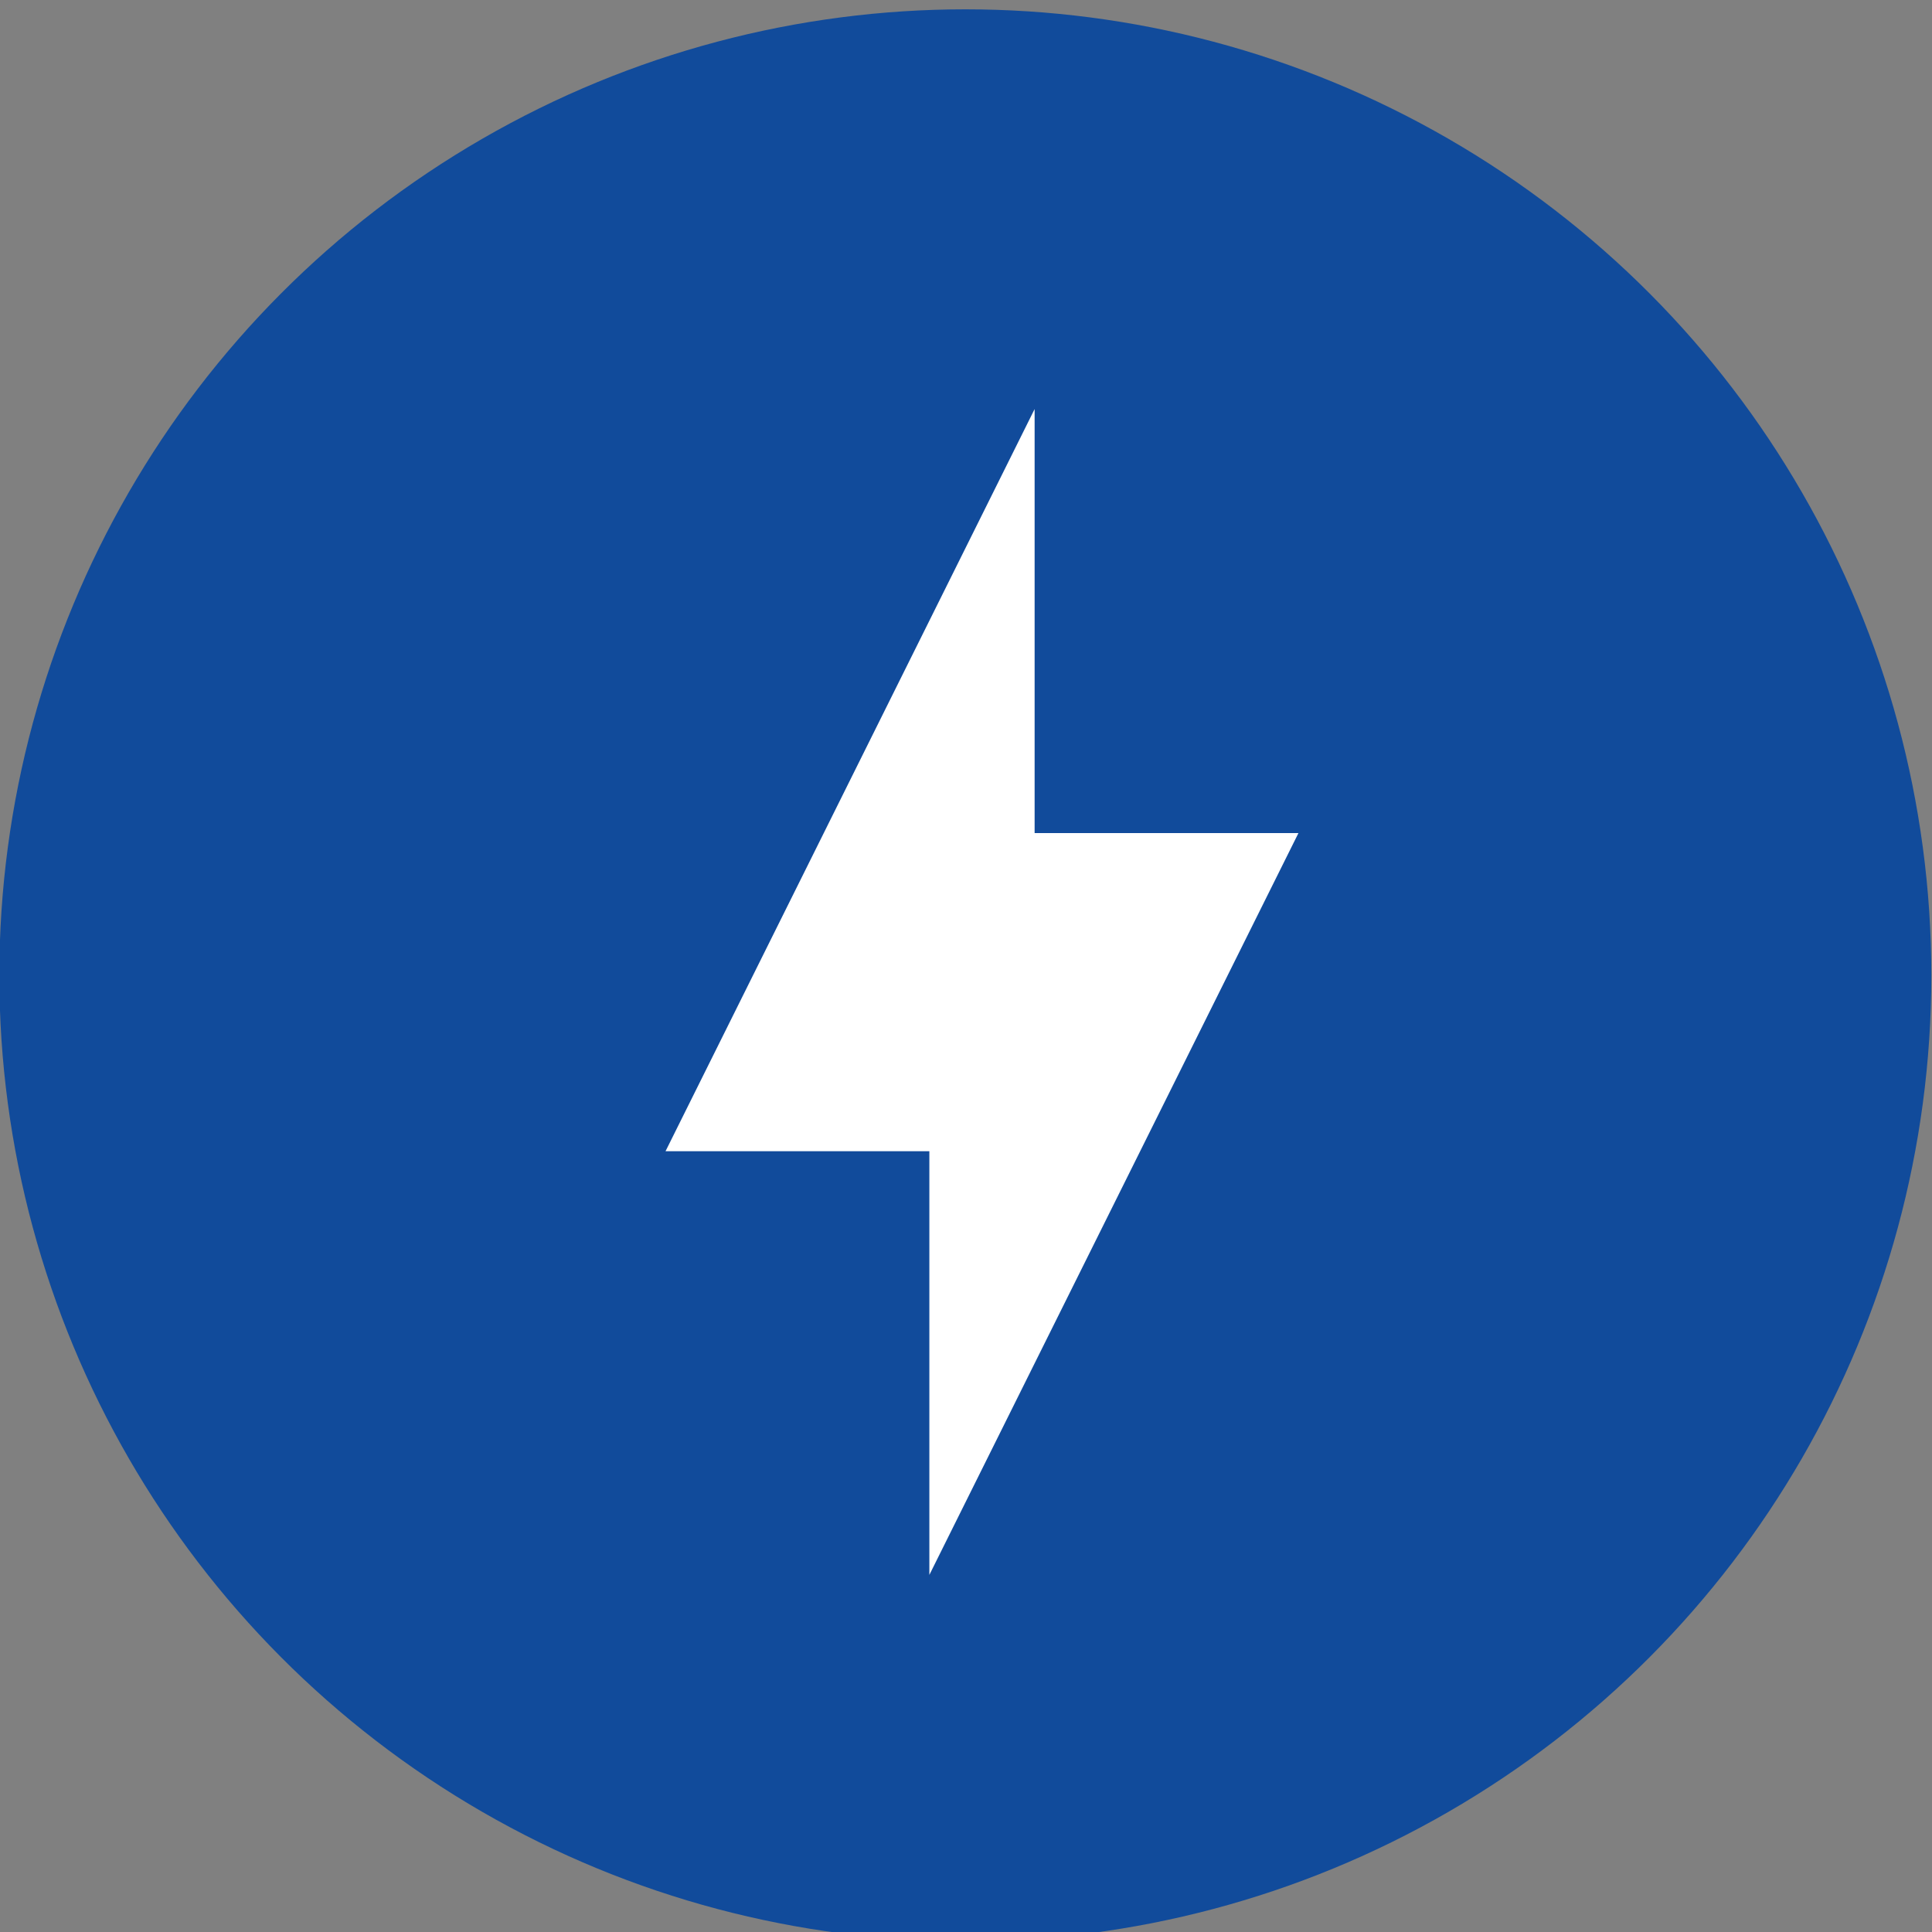 <?xml version="1.0" encoding="utf-8"?>
<!-- Generator: Adobe Illustrator 28.1.0, SVG Export Plug-In . SVG Version: 6.00 Build 0)  -->
<svg version="1.1" id="Layer_1" xmlns="http://www.w3.org/2000/svg" xmlns:xlink="http://www.w3.org/1999/xlink" x="0px" y="0px"
	 viewBox="0 0 58 58" style="enable-background:new 0 0 58 58;" xml:space="preserve">
<rect x="0" y="0" width="58" height="58" fill="#808080" stroke="none"/>
<style type="text/css">
	.st0{fill:#114B9B;}
	.st1{fill:#FFFFFF;}
</style>
<circle class="st0" cx="28.98" cy="29.28" r="29"/>
<polygon class="st1" points="27.9,34.56 19.98,34.56 31.06,12.28 31.06,25.01 38.98,25.01 27.9,47.28 "/>
</svg>
